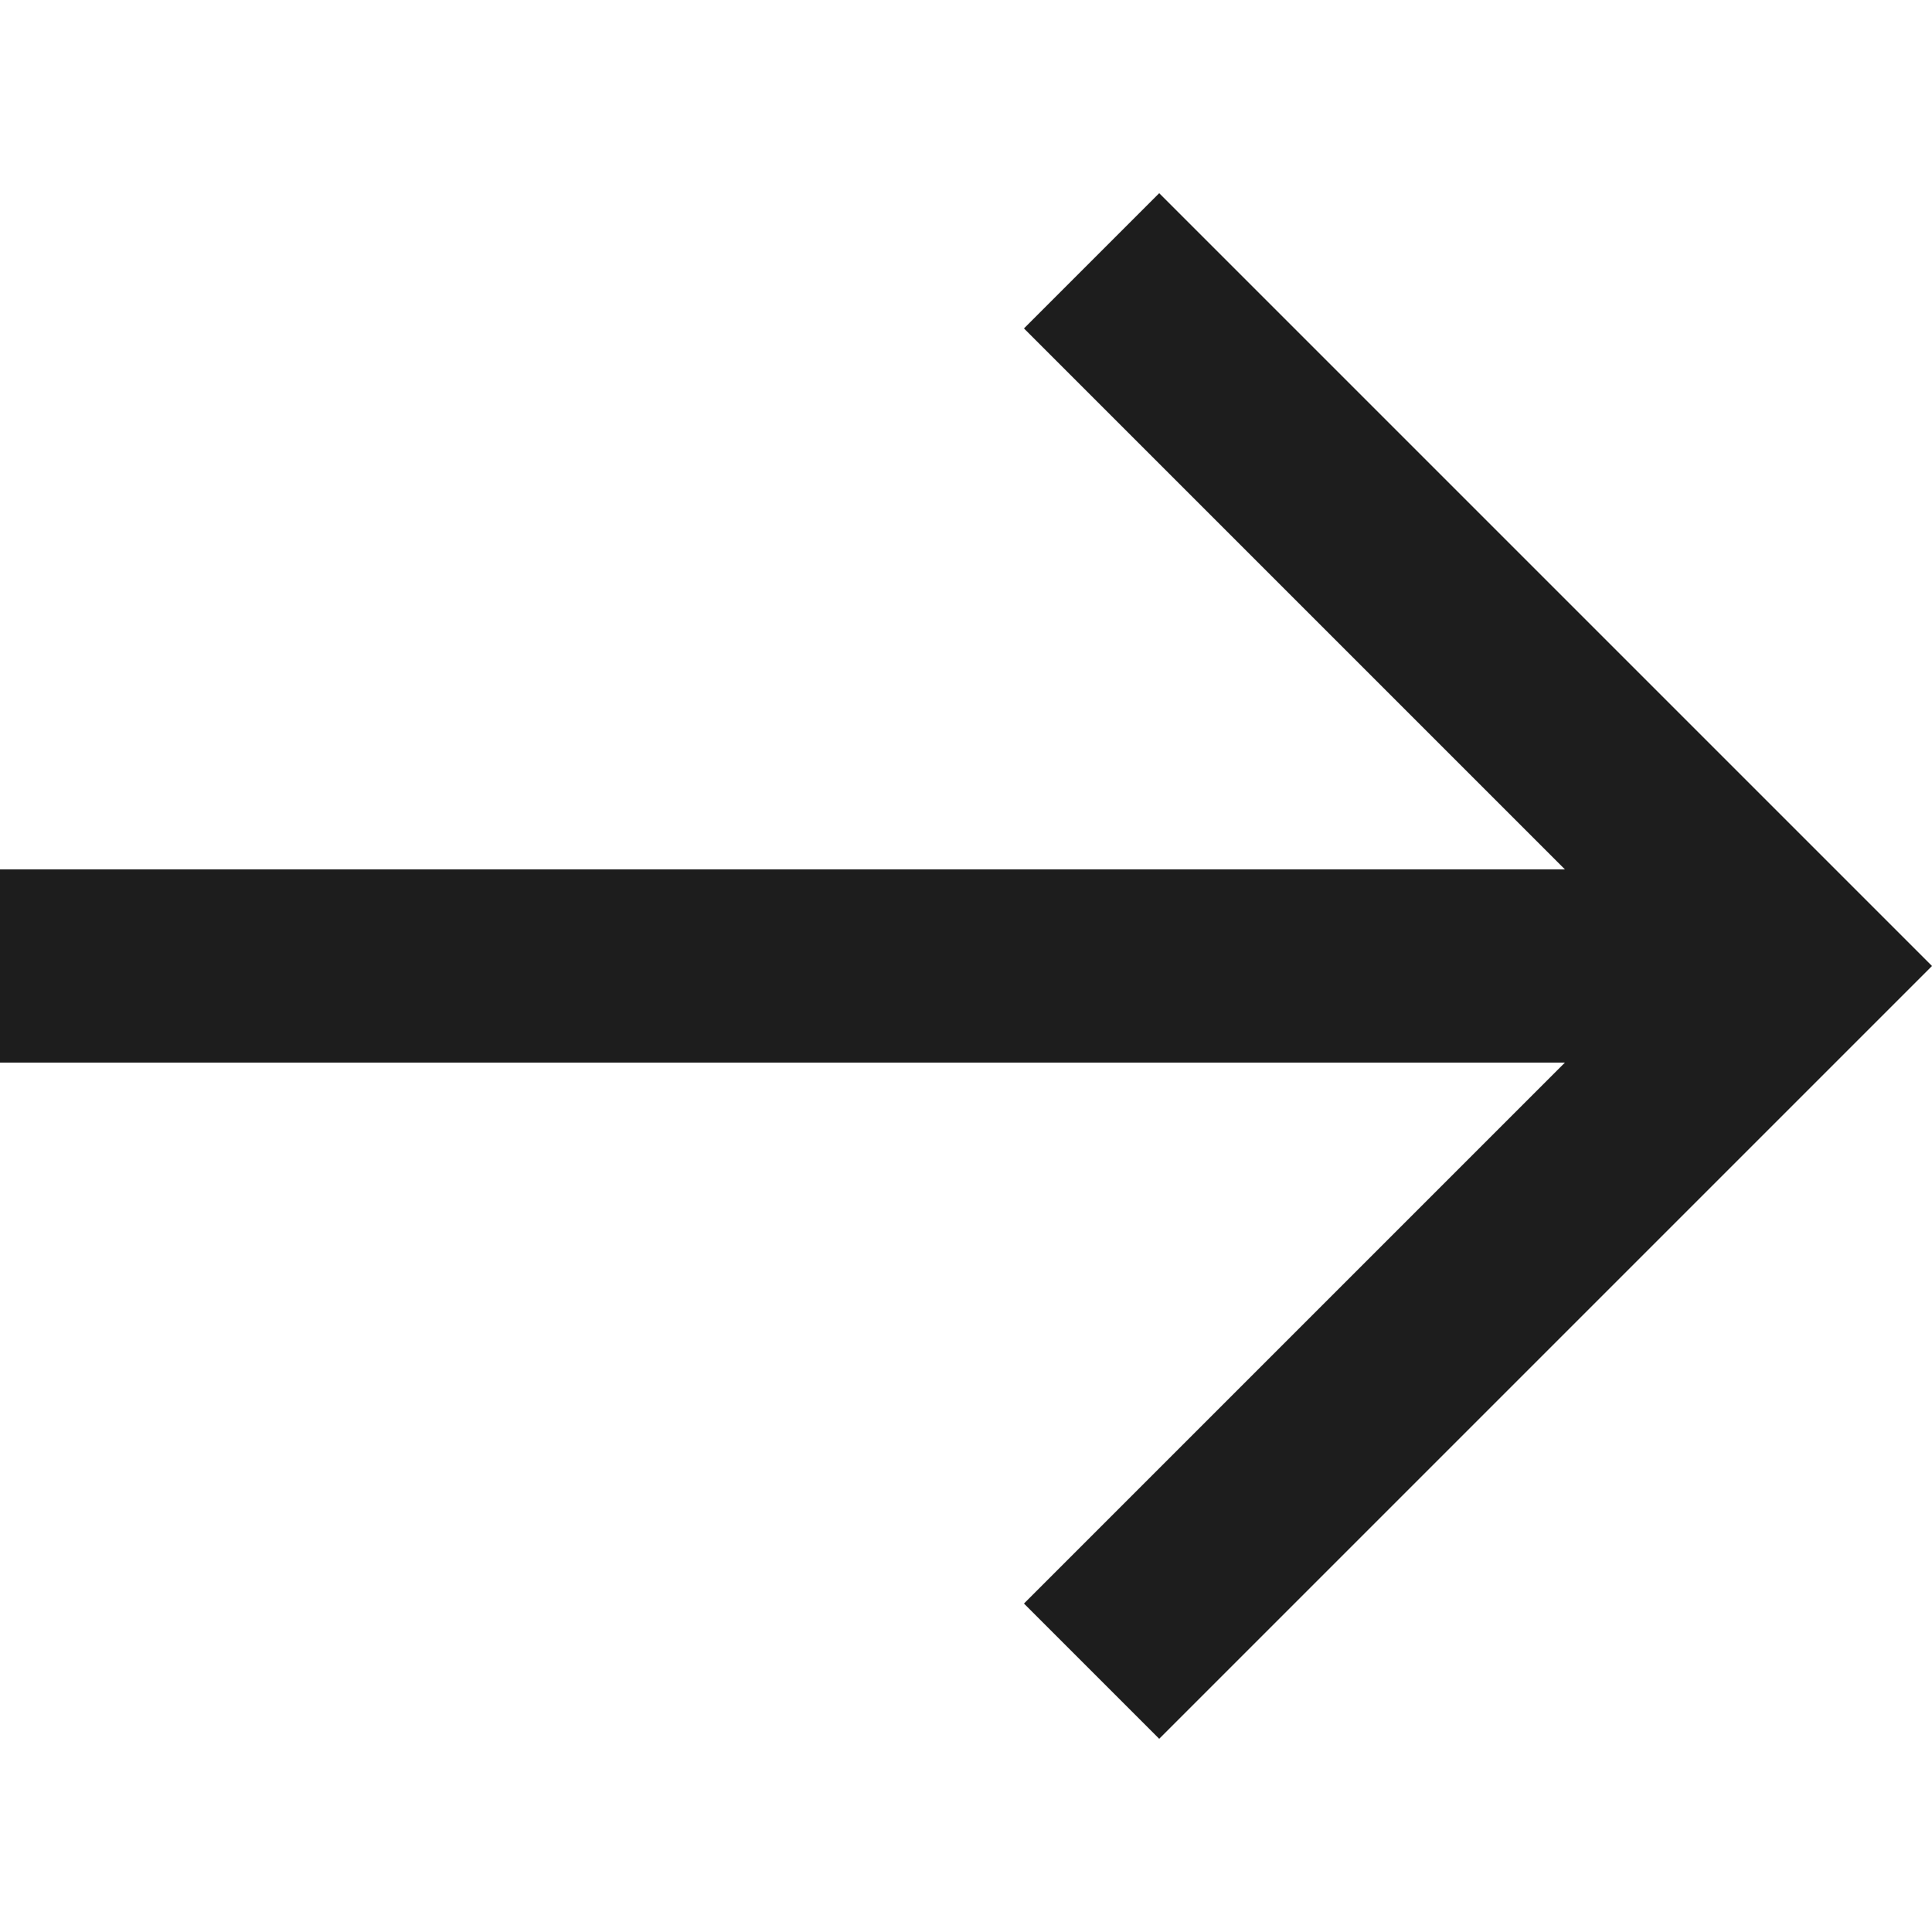 <?xml version="1.0" encoding="UTF-8"?> <svg xmlns="http://www.w3.org/2000/svg" width="512" height="512" viewBox="0 0 512 512" fill="none"><path d="M307.2 51.2L271.36 87.04L414.72 230.4H0V281.6H414.72L271.36 424.96L307.2 460.8L512 256L307.2 51.2Z" fill="#1D1D1D"></path></svg> 